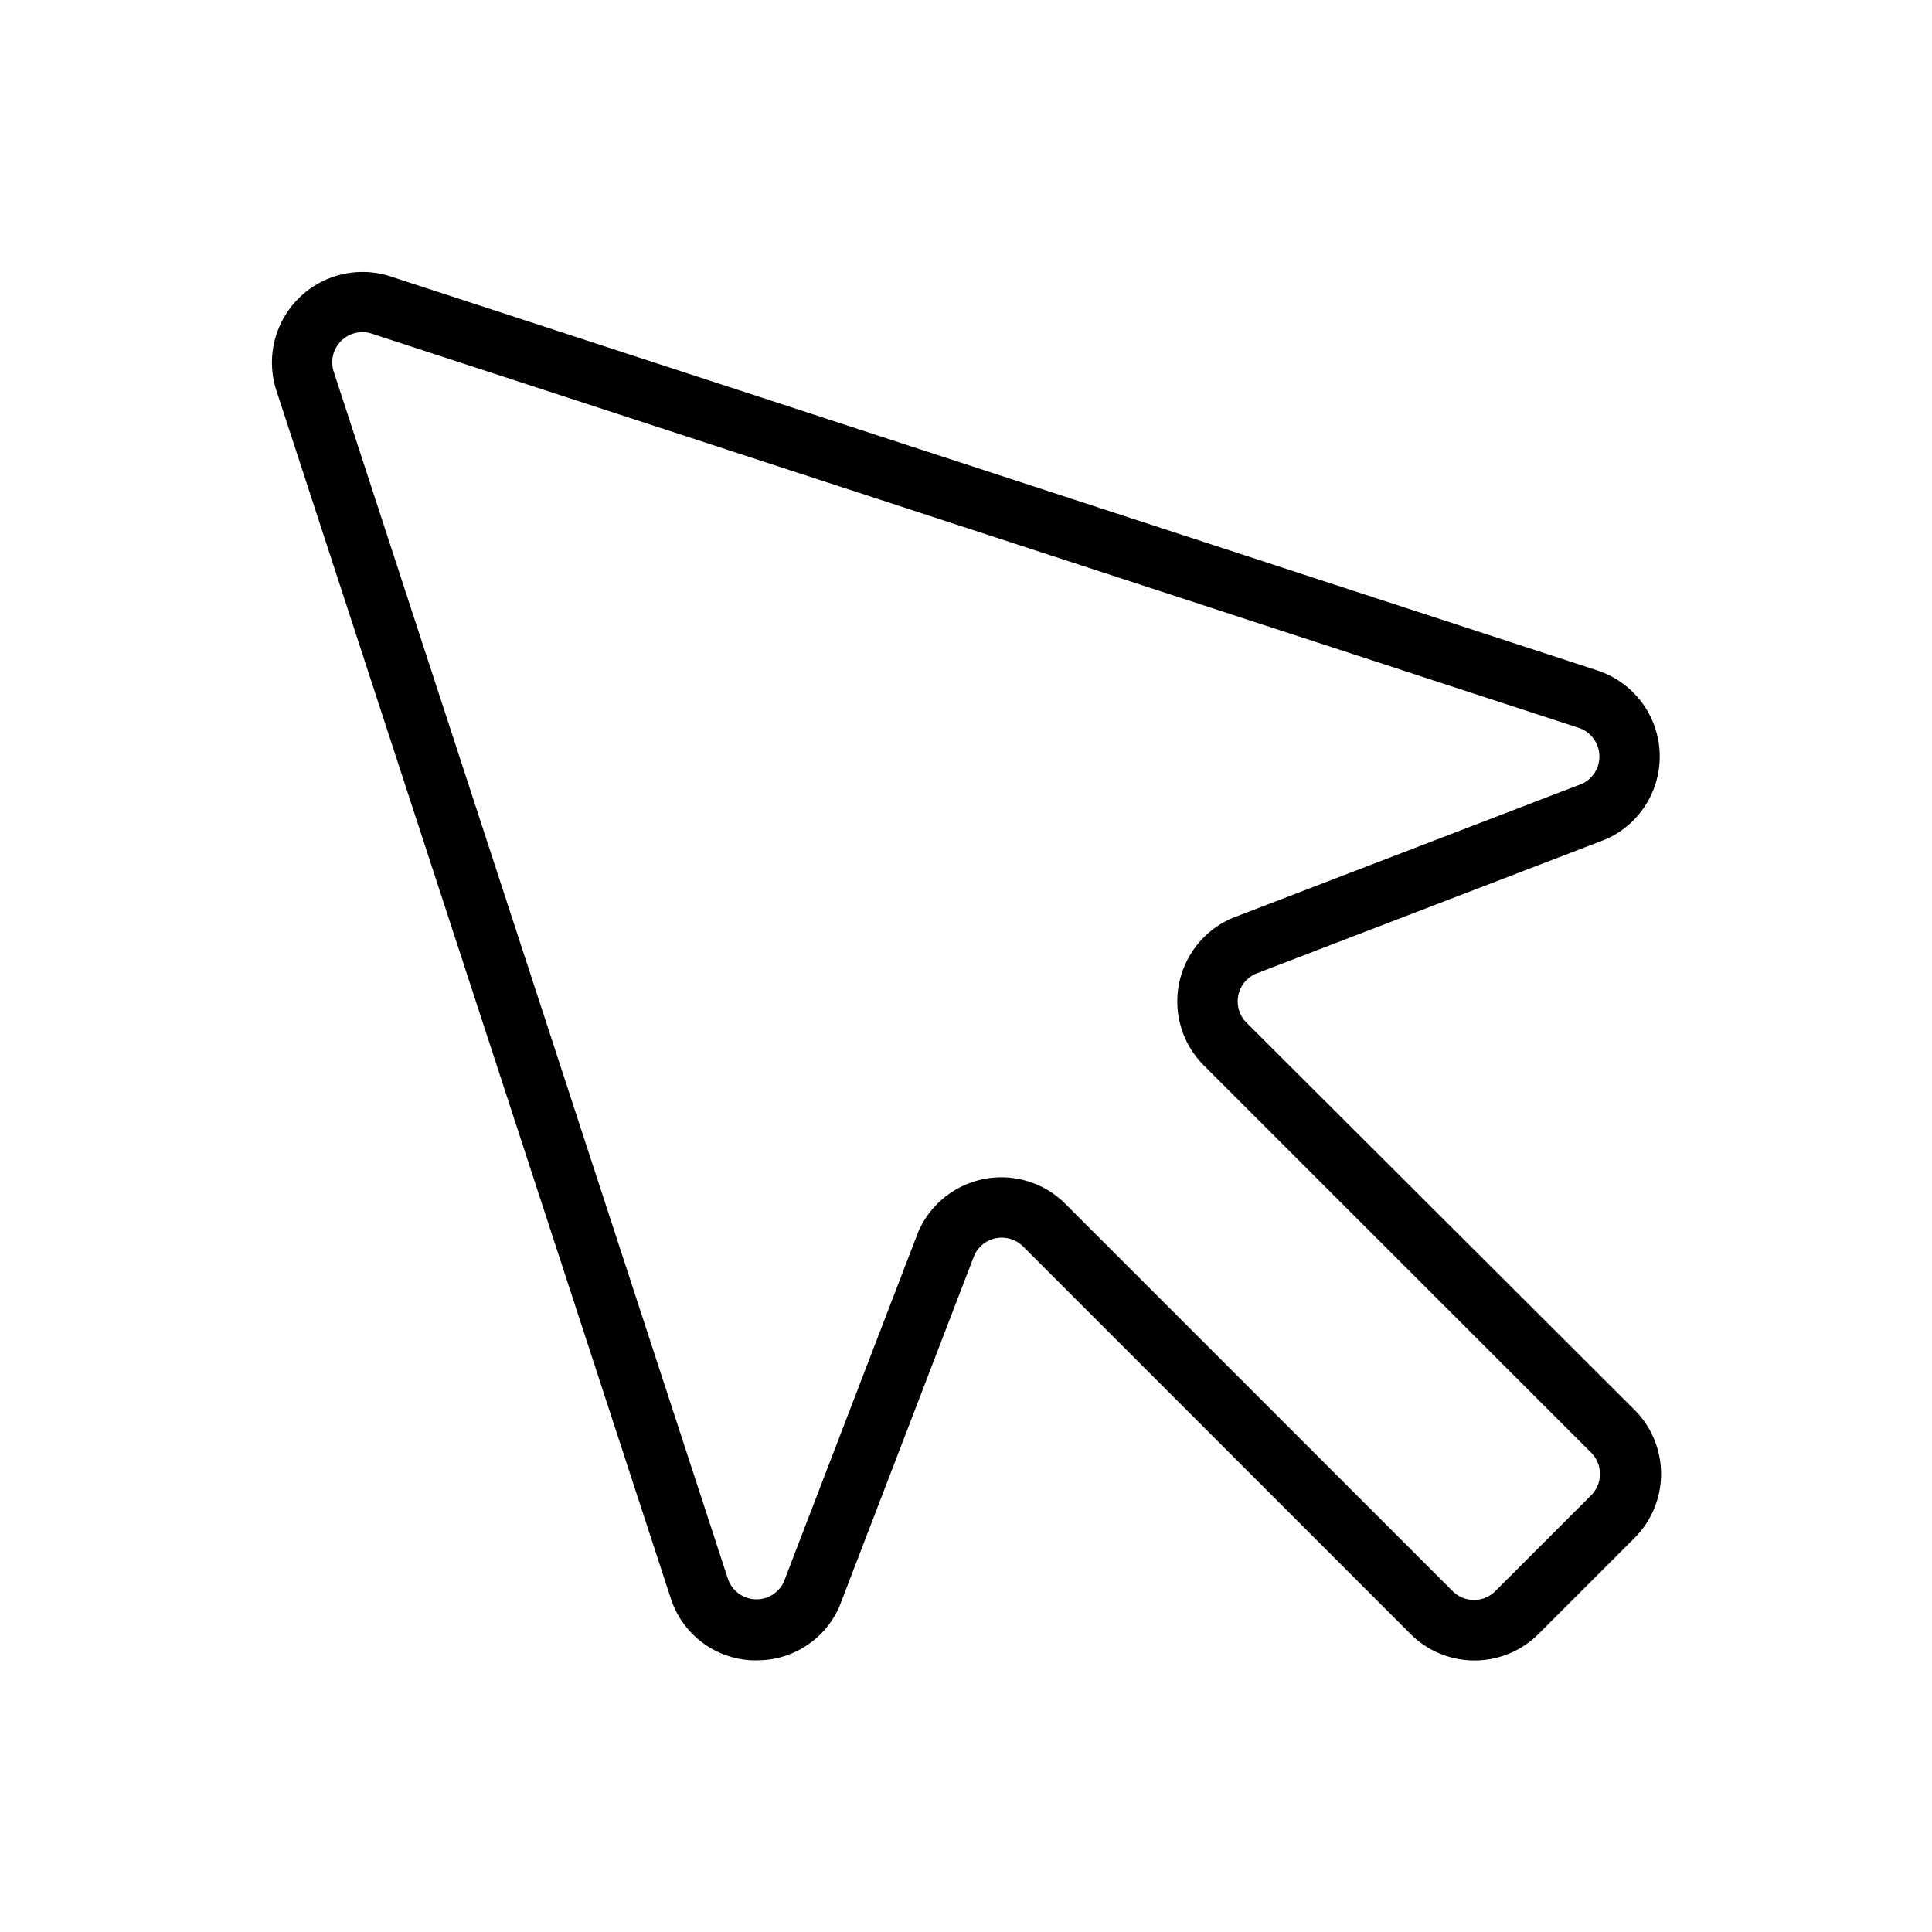 <svg xmlns="http://www.w3.org/2000/svg" viewBox="0 0 256 256" fill="currentColor"><path d="M165.17,135.51a4,4,0,0,1,1.17-6.46l46.31-17.79.16-.06a12,12,0,0,0-1.05-22.33L51.67,36.6A12,12,0,0,0,36.6,51.67L88.87,211.76A11.86,11.86,0,0,0,99.67,220h.58a11.86,11.86,0,0,0,11-7.19l.06-.16,17.79-46.31a4,4,0,0,1,6.47-1.17l51.31,51.32a12,12,0,0,0,17,0l12.69-12.69a12,12,0,0,0,0-17Zm45.66,62.63-12.69,12.69a4,4,0,0,1-5.66,0l-51.31-51.31a12,12,0,0,0-8.48-3.52,12.13,12.13,0,0,0-2.24.21,12,12,0,0,0-8.77,7l-.06.16-17.79,46.31a4,4,0,0,1-7.36-.42L44.2,49.19a4,4,0,0,1,5-5L209.27,96.47a4,4,0,0,1,.42,7.36l-46.31,17.78-.16.07a12,12,0,0,0-3.71,19.49l51.32,51.31A4,4,0,0,1,210.83,198.14Z"/></svg>